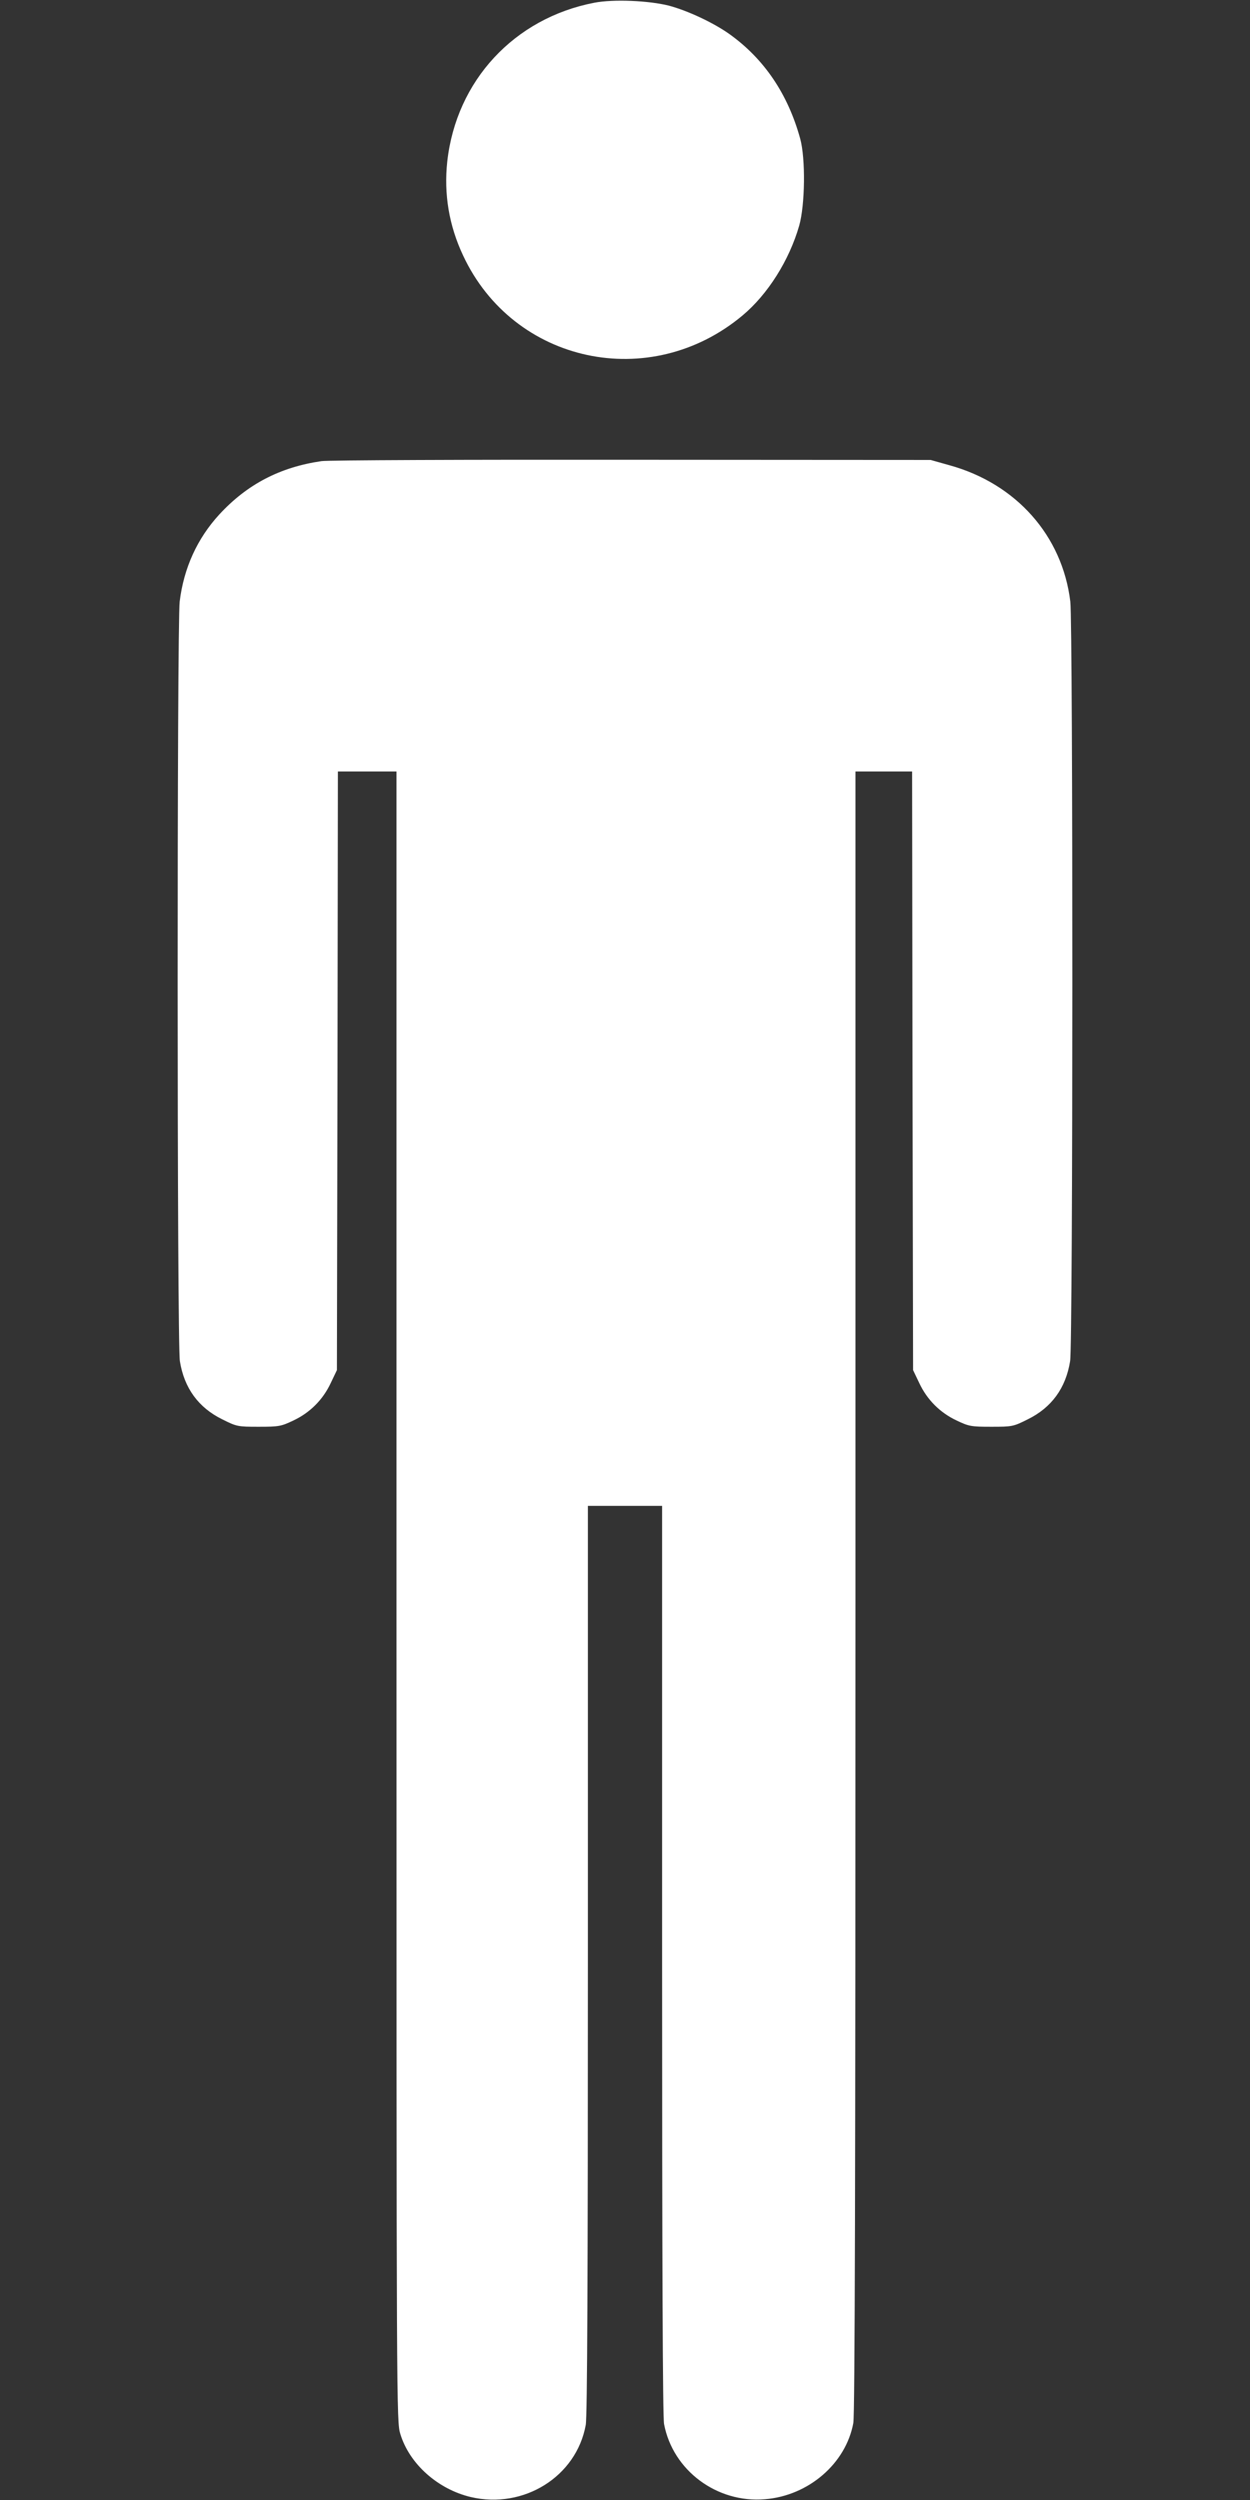<?xml version="1.0" standalone="no"?>
<!DOCTYPE svg PUBLIC "-//W3C//DTD SVG 20010904//EN"
 "http://www.w3.org/TR/2001/REC-SVG-20010904/DTD/svg10.dtd">
<svg version="1.0" xmlns="http://www.w3.org/2000/svg"
 width="640pt" height="1280pt" viewBox="0 0 640 1280"
 preserveAspectRatio="xMidYMid meet">
<rect x="0" y="0" width="640" height="1280" fill="#333333" stroke="none"/>
<g transform="translate(0,1280) scale(0.1,-0.1)"
fill="#ffffff" stroke="none">
<path d="M3043 12786 c-410 -79 -707 -399 -753 -813 -18 -167 9 -328 81 -481
258 -553 958 -703 1431 -307 129 108 239 282 290 460 30 106 33 343 5 445 -63
229 -185 409 -363 536 -82 58 -212 119 -309 145 -103 26 -284 34 -382 15z"/>
<path d="M1646 10439 c-213 -31 -381 -119 -523 -273 -113 -123 -182 -274 -203
-446 -14 -117 -14 -3801 1 -3889 22 -138 95 -238 217 -298 74 -37 79 -38 186
-38 104 0 115 2 178 32 85 40 151 106 191 191 l32 67 3 1533 2 1532 150 0 150
0 0 -4224 c0 -4203 0 -4224 20 -4289 47 -153 192 -282 361 -322 271 -63 540
105 588 369 8 42 11 762 11 2383 l0 2323 190 0 190 0 0 -2324 c0 -1538 3
-2341 10 -2377 45 -238 271 -406 517 -385 223 18 414 183 452 390 8 43 11
1263 11 4258 l0 4198 145 0 145 0 2 -1532 3 -1533 32 -67 c40 -85 106 -151
191 -191 63 -30 74 -32 178 -32 107 0 112 1 186 38 122 60 195 160 217 298 15
88 15 3772 1 3889 -41 338 -278 604 -619 698 l-96 27 -1530 1 c-841 1 -1557
-2 -1589 -7z"/>
</g>
</svg>
